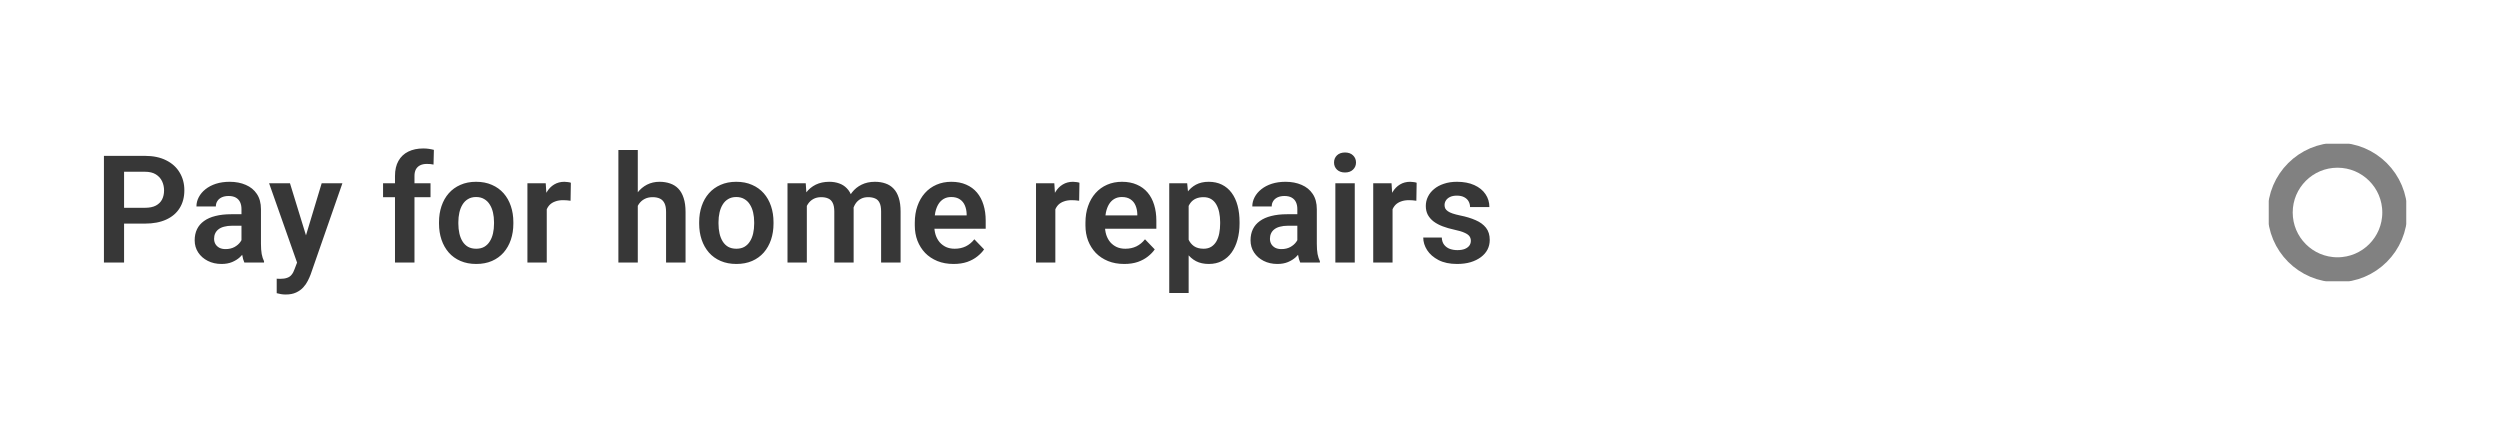 <?xml version="1.0" encoding="UTF-8"?> <svg xmlns="http://www.w3.org/2000/svg" width="400" height="68" viewBox="0 0 400 68" fill="none"><path d="M23.191 35.777H18.797V33.246H23.191C23.91 33.246 24.492 33.129 24.938 32.895C25.391 32.652 25.723 32.324 25.934 31.91C26.145 31.488 26.25 31.008 26.25 30.469C26.25 29.945 26.145 29.457 25.934 29.004C25.723 28.551 25.391 28.184 24.938 27.902C24.492 27.621 23.91 27.48 23.191 27.48H19.852V42H16.629V24.938H23.191C24.52 24.938 25.652 25.176 26.59 25.652C27.535 26.121 28.254 26.773 28.746 27.609C29.246 28.438 29.496 29.383 29.496 30.445C29.496 31.547 29.246 32.496 28.746 33.293C28.254 34.09 27.535 34.703 26.59 35.133C25.652 35.562 24.52 35.777 23.191 35.777ZM38.637 39.305V33.457C38.637 33.027 38.562 32.656 38.414 32.344C38.266 32.031 38.039 31.789 37.734 31.617C37.43 31.445 37.043 31.359 36.574 31.359C36.16 31.359 35.797 31.43 35.484 31.57C35.18 31.711 34.945 31.91 34.781 32.168C34.617 32.418 34.535 32.707 34.535 33.035H31.43C31.43 32.512 31.555 32.016 31.805 31.547C32.055 31.07 32.41 30.648 32.871 30.281C33.34 29.906 33.898 29.613 34.547 29.402C35.203 29.191 35.938 29.086 36.75 29.086C37.711 29.086 38.566 29.25 39.316 29.578C40.074 29.898 40.668 30.383 41.098 31.031C41.535 31.68 41.754 32.496 41.754 33.48V39.012C41.754 39.645 41.793 40.188 41.871 40.641C41.957 41.086 42.082 41.473 42.246 41.801V42H39.094C38.945 41.68 38.832 41.273 38.754 40.781C38.676 40.281 38.637 39.789 38.637 39.305ZM39.07 34.277L39.094 36.117H37.137C36.652 36.117 36.227 36.168 35.859 36.27C35.492 36.363 35.191 36.504 34.957 36.691C34.723 36.871 34.547 37.09 34.43 37.348C34.312 37.598 34.254 37.883 34.254 38.203C34.254 38.516 34.324 38.797 34.465 39.047C34.613 39.297 34.824 39.496 35.098 39.645C35.379 39.785 35.707 39.855 36.082 39.855C36.629 39.855 37.105 39.746 37.512 39.527C37.918 39.301 38.234 39.027 38.461 38.707C38.688 38.387 38.809 38.082 38.824 37.793L39.715 39.129C39.605 39.449 39.441 39.789 39.223 40.148C39.004 40.508 38.723 40.844 38.379 41.156C38.035 41.469 37.621 41.727 37.137 41.93C36.652 42.133 36.09 42.234 35.449 42.234C34.629 42.234 33.895 42.07 33.246 41.742C32.598 41.414 32.086 40.965 31.711 40.395C31.336 39.824 31.148 39.176 31.148 38.449C31.148 37.777 31.273 37.184 31.523 36.668C31.773 36.152 32.145 35.719 32.637 35.367C33.129 35.008 33.738 34.738 34.465 34.559C35.199 34.371 36.039 34.277 36.984 34.277H39.07ZM48.07 40.594L51.469 29.32H54.785L49.699 43.922C49.582 44.234 49.43 44.574 49.242 44.941C49.062 45.309 48.82 45.656 48.516 45.984C48.211 46.32 47.828 46.594 47.367 46.805C46.914 47.016 46.363 47.121 45.715 47.121C45.434 47.121 45.184 47.102 44.965 47.062C44.746 47.023 44.516 46.973 44.273 46.91V44.59C44.352 44.598 44.441 44.602 44.543 44.602C44.652 44.609 44.746 44.613 44.824 44.613C45.277 44.613 45.652 44.559 45.949 44.449C46.246 44.348 46.484 44.18 46.664 43.945C46.852 43.719 47.008 43.422 47.133 43.055L48.07 40.594ZM46.395 29.32L49.266 38.66L49.77 41.93L47.637 42.316L43.055 29.32H46.395ZM66.316 42H63.199V28.148C63.199 27.195 63.383 26.395 63.75 25.746C64.117 25.09 64.641 24.594 65.32 24.258C66 23.922 66.801 23.754 67.723 23.754C68.027 23.754 68.316 23.773 68.59 23.812C68.871 23.852 69.148 23.906 69.422 23.977L69.363 26.332C69.215 26.293 69.051 26.266 68.871 26.25C68.699 26.234 68.508 26.227 68.297 26.227C67.875 26.227 67.516 26.301 67.219 26.449C66.922 26.598 66.695 26.816 66.539 27.105C66.391 27.387 66.316 27.734 66.316 28.148V42ZM68.883 29.32V31.547H61.289V29.32H68.883ZM70.242 35.789V35.543C70.242 34.613 70.375 33.758 70.641 32.977C70.906 32.188 71.293 31.504 71.801 30.926C72.309 30.348 72.93 29.898 73.664 29.578C74.398 29.25 75.234 29.086 76.172 29.086C77.125 29.086 77.969 29.25 78.703 29.578C79.445 29.898 80.07 30.348 80.578 30.926C81.086 31.504 81.473 32.188 81.738 32.977C82.004 33.758 82.137 34.613 82.137 35.543V35.789C82.137 36.711 82.004 37.566 81.738 38.355C81.473 39.137 81.086 39.82 80.578 40.406C80.07 40.984 79.449 41.434 78.715 41.754C77.981 42.074 77.141 42.234 76.195 42.234C75.258 42.234 74.418 42.074 73.676 41.754C72.934 41.434 72.309 40.984 71.801 40.406C71.293 39.82 70.906 39.137 70.641 38.355C70.375 37.566 70.242 36.711 70.242 35.789ZM73.336 35.543V35.789C73.336 36.344 73.391 36.863 73.5 37.348C73.609 37.832 73.777 38.258 74.004 38.625C74.231 38.992 74.523 39.281 74.883 39.492C75.25 39.695 75.688 39.797 76.195 39.797C76.695 39.797 77.125 39.695 77.484 39.492C77.844 39.281 78.137 38.992 78.363 38.625C78.598 38.258 78.769 37.832 78.879 37.348C78.988 36.863 79.043 36.344 79.043 35.789V35.543C79.043 34.996 78.988 34.484 78.879 34.008C78.769 33.523 78.598 33.098 78.363 32.73C78.137 32.355 77.84 32.062 77.473 31.852C77.113 31.633 76.68 31.523 76.172 31.523C75.672 31.523 75.242 31.633 74.883 31.852C74.523 32.062 74.231 32.355 74.004 32.73C73.777 33.098 73.609 33.523 73.5 34.008C73.391 34.484 73.336 34.996 73.336 35.543ZM87.481 31.91V42H84.387V29.32H87.316L87.481 31.91ZM91.336 29.238L91.289 32.121C91.117 32.09 90.922 32.066 90.703 32.051C90.492 32.035 90.293 32.027 90.106 32.027C89.629 32.027 89.211 32.094 88.852 32.227C88.492 32.352 88.191 32.535 87.949 32.777C87.715 33.02 87.535 33.316 87.41 33.668C87.285 34.012 87.215 34.402 87.199 34.84L86.531 34.758C86.531 33.953 86.613 33.207 86.777 32.52C86.941 31.832 87.18 31.23 87.492 30.715C87.805 30.199 88.195 29.801 88.664 29.52C89.141 29.23 89.688 29.086 90.305 29.086C90.477 29.086 90.66 29.102 90.856 29.133C91.059 29.156 91.219 29.191 91.336 29.238ZM102.047 24V42H98.941V24H102.047ZM101.555 35.203H100.641C100.641 34.32 100.758 33.508 100.992 32.766C101.227 32.023 101.559 31.379 101.988 30.832C102.418 30.277 102.93 29.848 103.523 29.543C104.125 29.238 104.789 29.086 105.516 29.086C106.141 29.086 106.707 29.176 107.215 29.355C107.73 29.527 108.172 29.805 108.539 30.188C108.906 30.57 109.188 31.07 109.383 31.688C109.586 32.297 109.688 33.039 109.688 33.914V42H106.57V33.891C106.57 33.305 106.484 32.844 106.312 32.508C106.141 32.164 105.895 31.918 105.574 31.77C105.262 31.621 104.875 31.547 104.414 31.547C103.914 31.547 103.484 31.645 103.125 31.84C102.766 32.027 102.469 32.289 102.234 32.625C102.008 32.961 101.836 33.348 101.719 33.785C101.609 34.223 101.555 34.695 101.555 35.203ZM111.867 35.789V35.543C111.867 34.613 112 33.758 112.266 32.977C112.531 32.188 112.918 31.504 113.426 30.926C113.934 30.348 114.555 29.898 115.289 29.578C116.023 29.25 116.859 29.086 117.797 29.086C118.75 29.086 119.594 29.25 120.328 29.578C121.07 29.898 121.695 30.348 122.203 30.926C122.711 31.504 123.098 32.188 123.363 32.977C123.629 33.758 123.762 34.613 123.762 35.543V35.789C123.762 36.711 123.629 37.566 123.363 38.355C123.098 39.137 122.711 39.82 122.203 40.406C121.695 40.984 121.074 41.434 120.34 41.754C119.605 42.074 118.766 42.234 117.82 42.234C116.883 42.234 116.043 42.074 115.301 41.754C114.559 41.434 113.934 40.984 113.426 40.406C112.918 39.82 112.531 39.137 112.266 38.355C112 37.566 111.867 36.711 111.867 35.789ZM114.961 35.543V35.789C114.961 36.344 115.016 36.863 115.125 37.348C115.234 37.832 115.402 38.258 115.629 38.625C115.855 38.992 116.148 39.281 116.508 39.492C116.875 39.695 117.312 39.797 117.82 39.797C118.32 39.797 118.75 39.695 119.109 39.492C119.469 39.281 119.762 38.992 119.988 38.625C120.223 38.258 120.395 37.832 120.504 37.348C120.613 36.863 120.668 36.344 120.668 35.789V35.543C120.668 34.996 120.613 34.484 120.504 34.008C120.395 33.523 120.223 33.098 119.988 32.73C119.762 32.355 119.465 32.062 119.098 31.852C118.738 31.633 118.305 31.523 117.797 31.523C117.297 31.523 116.867 31.633 116.508 31.852C116.148 32.062 115.855 32.355 115.629 32.73C115.402 33.098 115.234 33.523 115.125 34.008C115.016 34.484 114.961 34.996 114.961 35.543ZM129.094 31.922V42H126V29.32H128.918L129.094 31.922ZM128.637 35.203H127.688C127.688 34.32 127.793 33.508 128.004 32.766C128.223 32.023 128.543 31.379 128.965 30.832C129.387 30.277 129.906 29.848 130.523 29.543C131.148 29.238 131.871 29.086 132.691 29.086C133.262 29.086 133.785 29.172 134.262 29.344C134.738 29.508 135.148 29.77 135.492 30.129C135.844 30.48 136.113 30.941 136.301 31.512C136.488 32.074 136.582 32.75 136.582 33.539V42H133.488V33.855C133.488 33.262 133.402 32.797 133.23 32.461C133.066 32.125 132.828 31.891 132.516 31.758C132.203 31.617 131.828 31.547 131.391 31.547C130.906 31.547 130.488 31.645 130.137 31.84C129.793 32.027 129.508 32.289 129.281 32.625C129.062 32.961 128.898 33.348 128.789 33.785C128.688 34.223 128.637 34.695 128.637 35.203ZM136.348 34.629L135.07 34.863C135.078 34.066 135.188 33.32 135.398 32.625C135.609 31.922 135.918 31.309 136.324 30.785C136.738 30.254 137.25 29.84 137.859 29.543C138.477 29.238 139.188 29.086 139.992 29.086C140.617 29.086 141.18 29.176 141.68 29.355C142.188 29.527 142.621 29.805 142.98 30.188C143.34 30.562 143.613 31.051 143.801 31.652C143.996 32.254 144.094 32.988 144.094 33.855V42H140.977V33.844C140.977 33.227 140.891 32.754 140.719 32.426C140.555 32.098 140.316 31.871 140.004 31.746C139.691 31.613 139.324 31.547 138.902 31.547C138.473 31.547 138.098 31.629 137.777 31.793C137.465 31.949 137.199 32.168 136.98 32.449C136.77 32.73 136.609 33.059 136.5 33.434C136.398 33.801 136.348 34.199 136.348 34.629ZM152.566 42.234C151.605 42.234 150.742 42.078 149.977 41.766C149.211 41.453 148.559 41.02 148.02 40.465C147.488 39.902 147.078 39.25 146.789 38.508C146.508 37.758 146.367 36.953 146.367 36.094V35.625C146.367 34.648 146.508 33.762 146.789 32.965C147.07 32.16 147.469 31.469 147.984 30.891C148.5 30.312 149.117 29.867 149.836 29.555C150.555 29.242 151.348 29.086 152.215 29.086C153.113 29.086 153.906 29.238 154.594 29.543C155.281 29.84 155.855 30.262 156.316 30.809C156.777 31.355 157.125 32.012 157.359 32.777C157.594 33.535 157.711 34.375 157.711 35.297V36.598H147.773V34.465H154.664V34.23C154.648 33.738 154.555 33.289 154.383 32.883C154.211 32.469 153.945 32.141 153.586 31.898C153.227 31.648 152.762 31.523 152.191 31.523C151.73 31.523 151.328 31.625 150.984 31.828C150.648 32.023 150.367 32.305 150.141 32.672C149.922 33.031 149.758 33.461 149.648 33.961C149.539 34.461 149.484 35.016 149.484 35.625V36.094C149.484 36.625 149.555 37.117 149.695 37.57C149.844 38.023 150.059 38.418 150.34 38.754C150.629 39.082 150.973 39.34 151.371 39.527C151.777 39.707 152.238 39.797 152.754 39.797C153.402 39.797 153.988 39.672 154.512 39.422C155.043 39.164 155.504 38.785 155.895 38.285L157.453 39.902C157.188 40.293 156.828 40.668 156.375 41.027C155.93 41.387 155.391 41.68 154.758 41.906C154.125 42.125 153.395 42.234 152.566 42.234ZM168.855 31.91V42H165.762V29.32H168.691L168.855 31.91ZM172.711 29.238L172.664 32.121C172.492 32.09 172.297 32.066 172.078 32.051C171.867 32.035 171.668 32.027 171.48 32.027C171.004 32.027 170.586 32.094 170.227 32.227C169.867 32.352 169.566 32.535 169.324 32.777C169.09 33.02 168.91 33.316 168.785 33.668C168.66 34.012 168.59 34.402 168.574 34.84L167.906 34.758C167.906 33.953 167.988 33.207 168.152 32.52C168.316 31.832 168.555 31.23 168.867 30.715C169.18 30.199 169.57 29.801 170.039 29.52C170.516 29.23 171.062 29.086 171.68 29.086C171.852 29.086 172.035 29.102 172.23 29.133C172.434 29.156 172.594 29.191 172.711 29.238ZM179.871 42.234C178.91 42.234 178.047 42.078 177.281 41.766C176.516 41.453 175.863 41.02 175.324 40.465C174.793 39.902 174.383 39.25 174.094 38.508C173.812 37.758 173.672 36.953 173.672 36.094V35.625C173.672 34.648 173.812 33.762 174.094 32.965C174.375 32.16 174.773 31.469 175.289 30.891C175.805 30.312 176.422 29.867 177.141 29.555C177.859 29.242 178.652 29.086 179.52 29.086C180.418 29.086 181.211 29.238 181.898 29.543C182.586 29.84 183.16 30.262 183.621 30.809C184.082 31.355 184.43 32.012 184.664 32.777C184.898 33.535 185.016 34.375 185.016 35.297V36.598H175.078V34.465H181.969V34.23C181.953 33.738 181.859 33.289 181.688 32.883C181.516 32.469 181.25 32.141 180.891 31.898C180.531 31.648 180.066 31.523 179.496 31.523C179.035 31.523 178.633 31.625 178.289 31.828C177.953 32.023 177.672 32.305 177.445 32.672C177.227 33.031 177.062 33.461 176.953 33.961C176.844 34.461 176.789 35.016 176.789 35.625V36.094C176.789 36.625 176.859 37.117 177 37.57C177.148 38.023 177.363 38.418 177.645 38.754C177.934 39.082 178.277 39.34 178.676 39.527C179.082 39.707 179.543 39.797 180.059 39.797C180.707 39.797 181.293 39.672 181.816 39.422C182.348 39.164 182.809 38.785 183.199 38.285L184.758 39.902C184.492 40.293 184.133 40.668 183.68 41.027C183.234 41.387 182.695 41.68 182.062 41.906C181.43 42.125 180.699 42.234 179.871 42.234ZM190.184 31.758V46.875H187.078V29.32H189.949L190.184 31.758ZM198.328 35.531V35.777C198.328 36.699 198.219 37.555 198 38.344C197.789 39.125 197.477 39.809 197.062 40.395C196.648 40.973 196.133 41.426 195.516 41.754C194.906 42.074 194.203 42.234 193.406 42.234C192.625 42.234 191.945 42.086 191.367 41.789C190.789 41.484 190.301 41.055 189.902 40.5C189.504 39.945 189.184 39.301 188.941 38.566C188.707 37.824 188.531 37.016 188.414 36.141V35.355C188.531 34.426 188.707 33.582 188.941 32.824C189.184 32.059 189.504 31.398 189.902 30.844C190.301 30.281 190.785 29.848 191.355 29.543C191.934 29.238 192.609 29.086 193.383 29.086C194.188 29.086 194.895 29.238 195.504 29.543C196.121 29.848 196.641 30.285 197.062 30.855C197.484 31.426 197.801 32.105 198.012 32.895C198.223 33.684 198.328 34.562 198.328 35.531ZM195.223 35.777V35.531C195.223 34.969 195.172 34.449 195.07 33.973C194.969 33.488 194.812 33.066 194.602 32.707C194.391 32.34 194.117 32.055 193.781 31.852C193.445 31.648 193.039 31.547 192.562 31.547C192.086 31.547 191.676 31.625 191.332 31.781C190.988 31.938 190.707 32.16 190.488 32.449C190.27 32.738 190.098 33.082 189.973 33.48C189.855 33.871 189.777 34.305 189.738 34.781V36.727C189.809 37.305 189.945 37.824 190.148 38.285C190.352 38.746 190.648 39.113 191.039 39.387C191.438 39.66 191.953 39.797 192.586 39.797C193.062 39.797 193.469 39.691 193.805 39.48C194.141 39.27 194.414 38.98 194.625 38.613C194.836 38.238 194.988 37.809 195.082 37.324C195.176 36.84 195.223 36.324 195.223 35.777ZM207.574 39.305V33.457C207.574 33.027 207.5 32.656 207.352 32.344C207.203 32.031 206.977 31.789 206.672 31.617C206.367 31.445 205.98 31.359 205.512 31.359C205.098 31.359 204.734 31.43 204.422 31.57C204.117 31.711 203.883 31.91 203.719 32.168C203.555 32.418 203.473 32.707 203.473 33.035H200.367C200.367 32.512 200.492 32.016 200.742 31.547C200.992 31.07 201.348 30.648 201.809 30.281C202.277 29.906 202.836 29.613 203.484 29.402C204.141 29.191 204.875 29.086 205.688 29.086C206.648 29.086 207.504 29.25 208.254 29.578C209.012 29.898 209.605 30.383 210.035 31.031C210.473 31.68 210.691 32.496 210.691 33.48V39.012C210.691 39.645 210.73 40.188 210.809 40.641C210.895 41.086 211.02 41.473 211.184 41.801V42H208.031C207.883 41.68 207.77 41.273 207.691 40.781C207.613 40.281 207.574 39.789 207.574 39.305ZM208.008 34.277L208.031 36.117H206.074C205.59 36.117 205.164 36.168 204.797 36.27C204.43 36.363 204.129 36.504 203.895 36.691C203.66 36.871 203.484 37.09 203.367 37.348C203.25 37.598 203.191 37.883 203.191 38.203C203.191 38.516 203.262 38.797 203.402 39.047C203.551 39.297 203.762 39.496 204.035 39.645C204.316 39.785 204.645 39.855 205.02 39.855C205.566 39.855 206.043 39.746 206.449 39.527C206.855 39.301 207.172 39.027 207.398 38.707C207.625 38.387 207.746 38.082 207.762 37.793L208.652 39.129C208.543 39.449 208.379 39.789 208.16 40.148C207.941 40.508 207.66 40.844 207.316 41.156C206.973 41.469 206.559 41.727 206.074 41.93C205.59 42.133 205.027 42.234 204.387 42.234C203.566 42.234 202.832 42.07 202.184 41.742C201.535 41.414 201.023 40.965 200.648 40.395C200.273 39.824 200.086 39.176 200.086 38.449C200.086 37.777 200.211 37.184 200.461 36.668C200.711 36.152 201.082 35.719 201.574 35.367C202.066 35.008 202.676 34.738 203.402 34.559C204.137 34.371 204.977 34.277 205.922 34.277H208.008ZM216.762 29.32V42H213.656V29.32H216.762ZM213.445 26.004C213.445 25.543 213.602 25.16 213.914 24.855C214.234 24.551 214.664 24.398 215.203 24.398C215.742 24.398 216.168 24.551 216.48 24.855C216.801 25.16 216.961 25.543 216.961 26.004C216.961 26.457 216.801 26.836 216.48 27.141C216.168 27.445 215.742 27.598 215.203 27.598C214.664 27.598 214.234 27.445 213.914 27.141C213.602 26.836 213.445 26.457 213.445 26.004ZM222.809 31.91V42H219.715V29.32H222.645L222.809 31.91ZM226.664 29.238L226.617 32.121C226.445 32.09 226.25 32.066 226.031 32.051C225.82 32.035 225.621 32.027 225.434 32.027C224.957 32.027 224.539 32.094 224.18 32.227C223.82 32.352 223.52 32.535 223.277 32.777C223.043 33.02 222.863 33.316 222.738 33.668C222.613 34.012 222.543 34.402 222.527 34.84L221.859 34.758C221.859 33.953 221.941 33.207 222.105 32.52C222.27 31.832 222.508 31.23 222.82 30.715C223.133 30.199 223.523 29.801 223.992 29.52C224.469 29.23 225.016 29.086 225.633 29.086C225.805 29.086 225.988 29.102 226.184 29.133C226.387 29.156 226.547 29.191 226.664 29.238ZM235.336 38.531C235.336 38.266 235.266 38.027 235.125 37.816C234.984 37.605 234.719 37.414 234.328 37.242C233.945 37.062 233.383 36.895 232.641 36.738C231.984 36.598 231.379 36.422 230.824 36.211C230.27 36 229.793 35.746 229.395 35.449C228.996 35.145 228.684 34.789 228.457 34.383C228.238 33.969 228.129 33.492 228.129 32.953C228.129 32.43 228.242 31.938 228.469 31.477C228.695 31.008 229.023 30.598 229.453 30.246C229.883 29.887 230.406 29.605 231.023 29.402C231.641 29.191 232.336 29.086 233.109 29.086C234.188 29.086 235.113 29.262 235.887 29.613C236.668 29.965 237.266 30.449 237.68 31.066C238.094 31.676 238.301 32.363 238.301 33.129H235.207C235.207 32.793 235.129 32.488 234.973 32.215C234.824 31.941 234.594 31.723 234.281 31.559C233.969 31.387 233.574 31.301 233.098 31.301C232.668 31.301 232.305 31.371 232.008 31.512C231.719 31.652 231.5 31.836 231.352 32.062C231.203 32.289 231.129 32.539 231.129 32.812C231.129 33.016 231.168 33.199 231.246 33.363C231.332 33.52 231.469 33.664 231.656 33.797C231.844 33.93 232.098 34.051 232.418 34.16C232.746 34.27 233.148 34.375 233.625 34.477C234.57 34.664 235.395 34.914 236.098 35.227C236.809 35.531 237.363 35.938 237.762 36.445C238.16 36.953 238.359 37.602 238.359 38.391C238.359 38.953 238.238 39.469 237.996 39.938C237.754 40.398 237.402 40.801 236.941 41.145C236.48 41.488 235.93 41.758 235.289 41.953C234.648 42.141 233.926 42.234 233.121 42.234C231.957 42.234 230.973 42.027 230.168 41.613C229.363 41.191 228.754 40.66 228.34 40.02C227.926 39.371 227.719 38.699 227.719 38.004H230.684C230.707 38.496 230.84 38.891 231.082 39.188C231.324 39.484 231.629 39.699 231.996 39.832C232.371 39.957 232.766 40.02 233.18 40.02C233.648 40.02 234.043 39.957 234.363 39.832C234.684 39.699 234.926 39.523 235.09 39.305C235.254 39.078 235.336 38.82 235.336 38.531Z" fill="#373737"></path><g clip-path="url(#clip0_14_51)"><path d="M374 43.167C379.063 43.167 383.167 39.063 383.167 34C383.167 28.937 379.063 24.833 374 24.833C368.937 24.833 364.833 28.937 364.833 34C364.833 39.063 368.937 43.167 374 43.167Z" stroke="#818181" stroke-width="4" stroke-linecap="round" stroke-linejoin="round"></path></g><defs><clipPath id="clip0_14_51"><rect width="22" height="22" fill="white" transform="translate(363 23)"></rect></clipPath></defs></svg> 